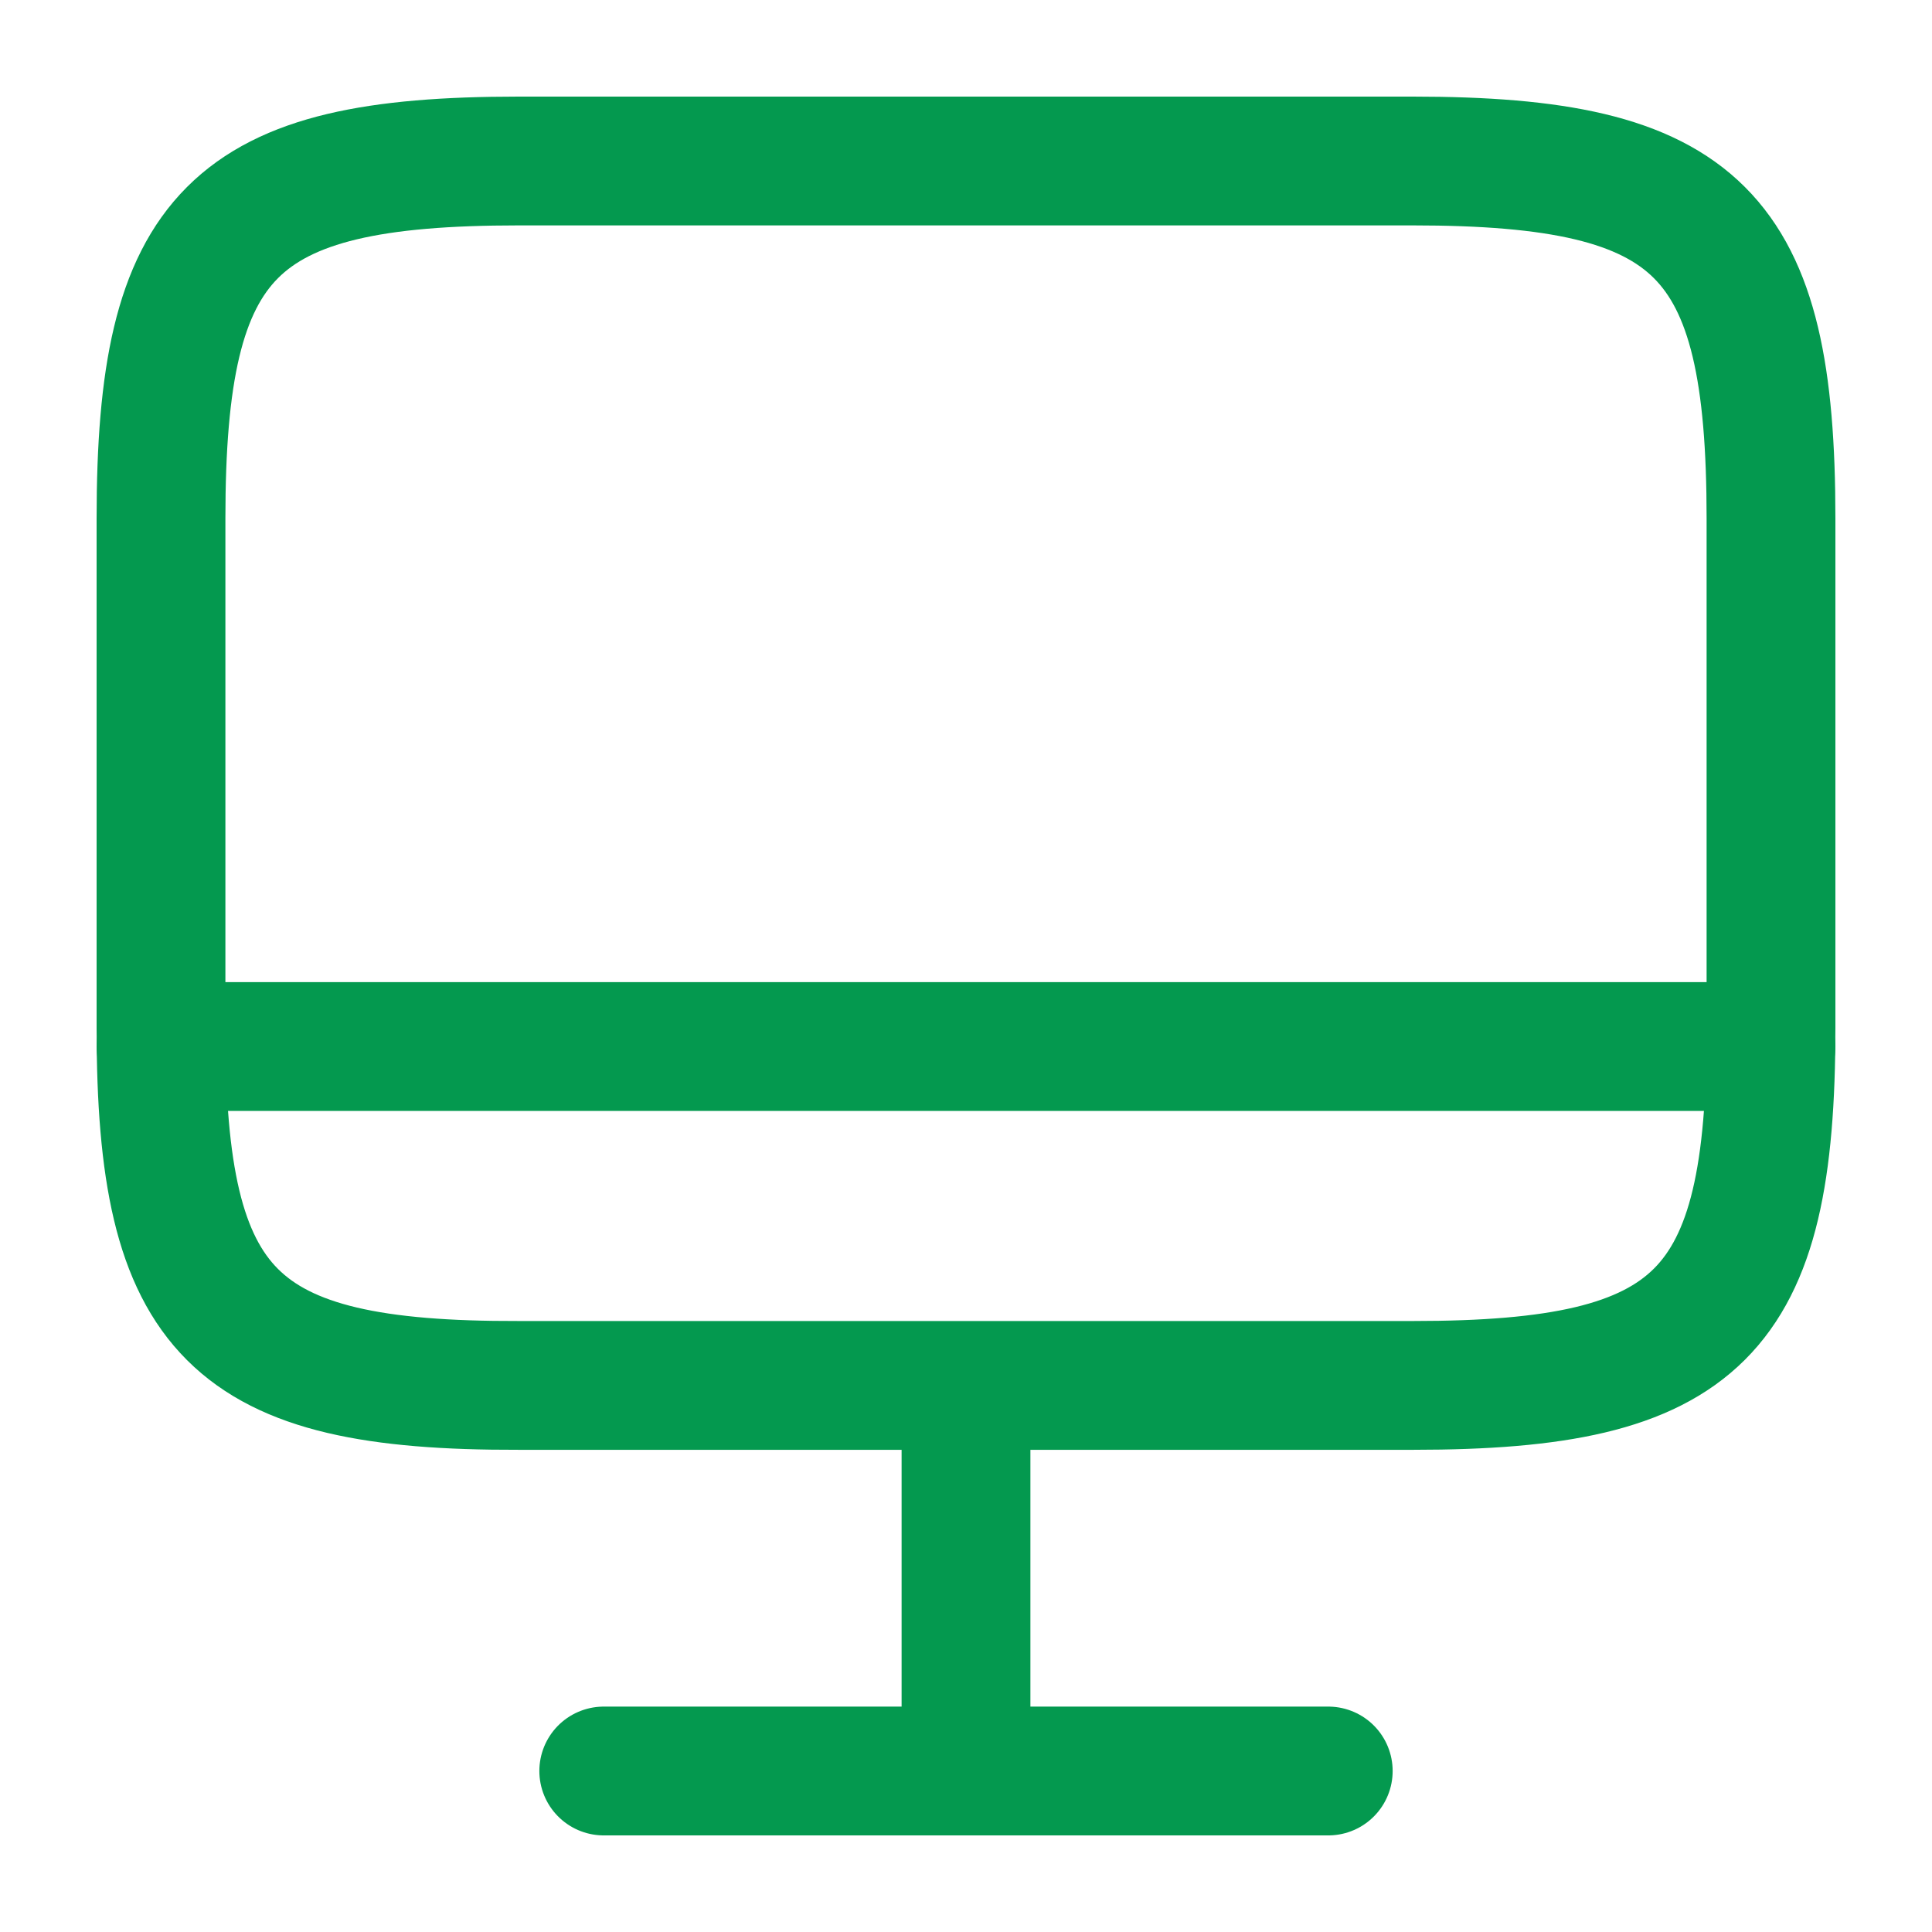 <?xml version="1.0" encoding="UTF-8"?>
<svg xmlns="http://www.w3.org/2000/svg" width="60" height="60" viewBox="0 0 60 60" fill="none">
  <path d="M16.1 5H43.875C52.775 5 55 7.225 55 16.1V31.925C55 40.825 52.775 43.025 43.9 43.025H16.1C7.225 43.05 5 40.825 5 31.95V16.1C5 7.225 7.225 5 16.1 5Z" stroke="#04994F" stroke-width="4" stroke-linecap="round" stroke-linejoin="round"></path>
  <path d="M30 43.049V54.999" stroke="#04994F" stroke-width="4" stroke-linecap="round" stroke-linejoin="round"></path>
  <path d="M5 32.5H55" stroke="#04994F" stroke-width="4" stroke-linecap="round" stroke-linejoin="round"></path>
  <path d="M18.75 55H41.25" stroke="#04994F" stroke-width="4" stroke-linecap="round" stroke-linejoin="round"></path>
</svg>
